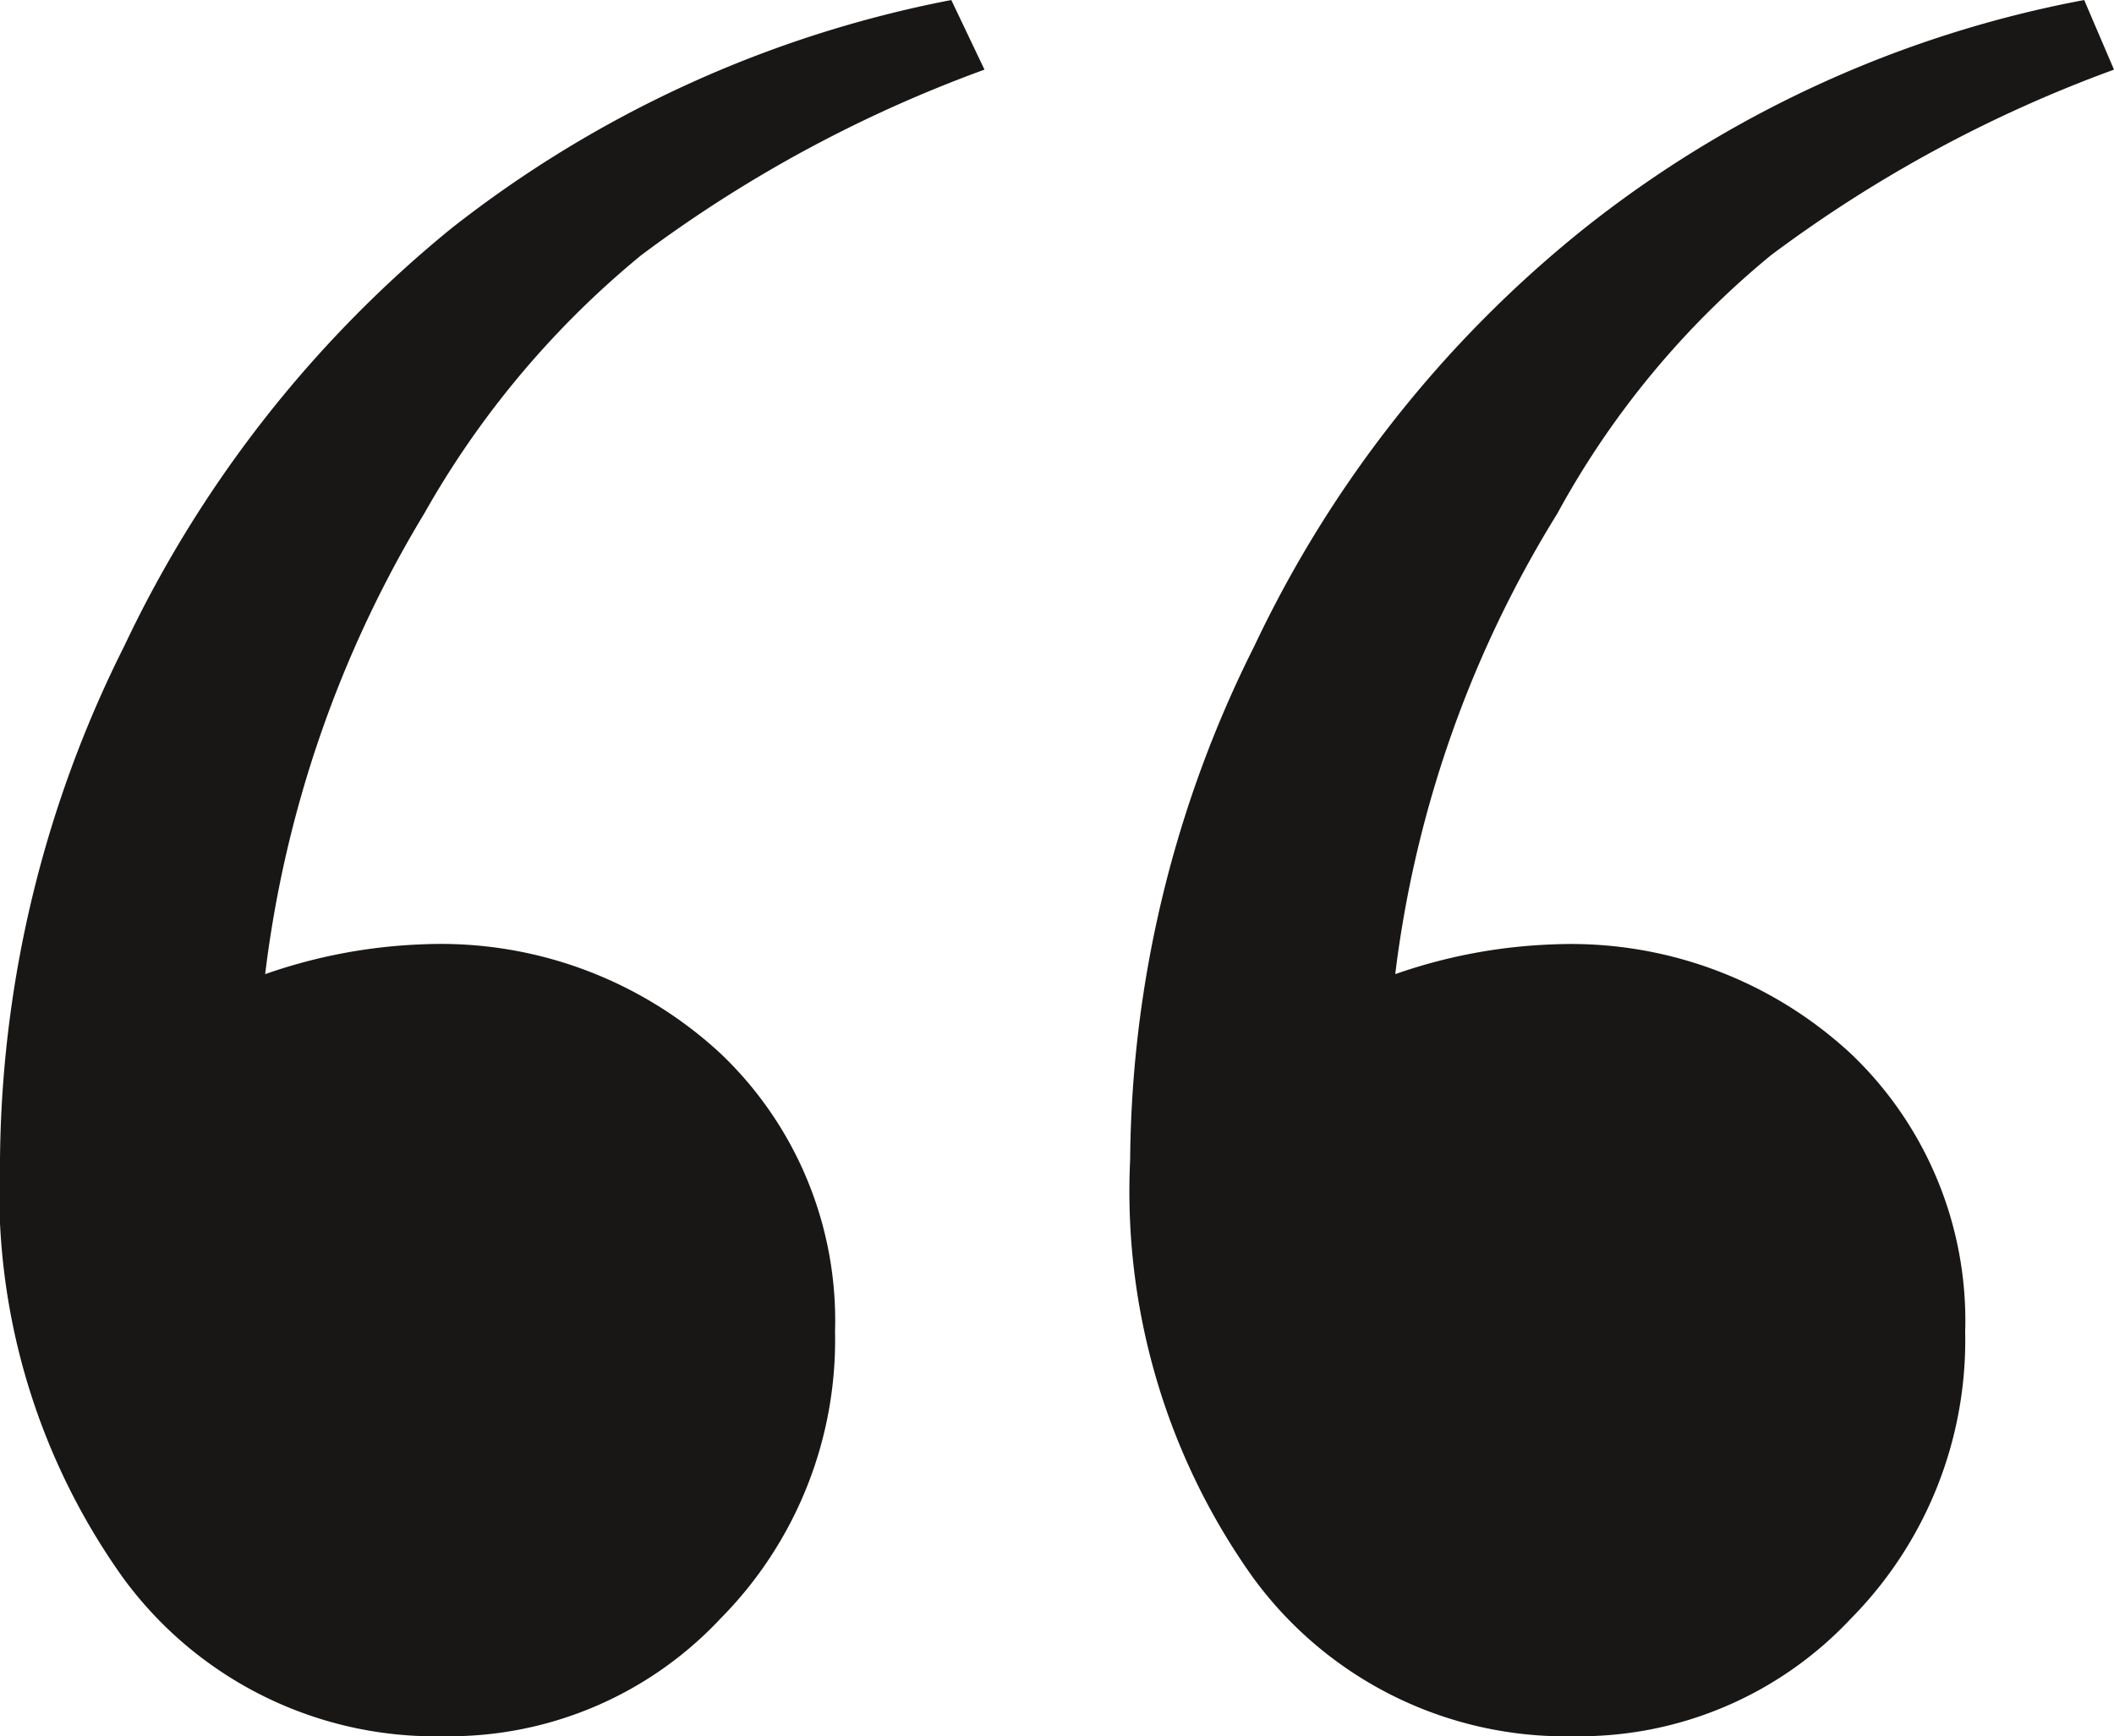 <svg id="Layer_1" data-name="Layer 1" xmlns="http://www.w3.org/2000/svg" width="10.583mm" height="8.692mm" viewBox="0 0 30 24.639"><defs><style>.cls-1{fill:#181716;}</style></defs><title>quote-opening</title><path class="cls-1" d="M13.5,0l.471.988A18.953,18.953,0,0,0,9.1,3.621a13.013,13.013,0,0,0-3.08,3.667,16.456,16.456,0,0,0-2.257,6.536A7.572,7.572,0,0,1,6.019,13.4a5.839,5.839,0,0,1,4.208,1.552A5.227,5.227,0,0,1,11.85,18.9a5.614,5.614,0,0,1-1.623,4.067A5.271,5.271,0,0,1,6.3,24.639,5.485,5.485,0,0,1,1.74,22.382,9.436,9.436,0,0,1,0,16.458,16.519,16.519,0,0,1,1.763,9.169,17.019,17.019,0,0,1,6.4,3.245,16.542,16.542,0,0,1,13.5,0ZM29.577,0,30,.988a18.97,18.97,0,0,0-4.867,2.633A12.43,12.43,0,0,0,22.1,7.288a16.117,16.117,0,0,0-2.3,6.536,7.577,7.577,0,0,1,2.257-.423,5.841,5.841,0,0,1,4.209,1.552,5.23,5.23,0,0,1,1.622,3.95,5.617,5.617,0,0,1-1.622,4.067,5.275,5.275,0,0,1-3.927,1.669,5.487,5.487,0,0,1-4.561-2.257,9.436,9.436,0,0,1-1.74-5.924A16.507,16.507,0,0,1,17.8,9.169a16.766,16.766,0,0,1,4.678-5.924A16.213,16.213,0,0,1,29.577,0Z"/></svg>